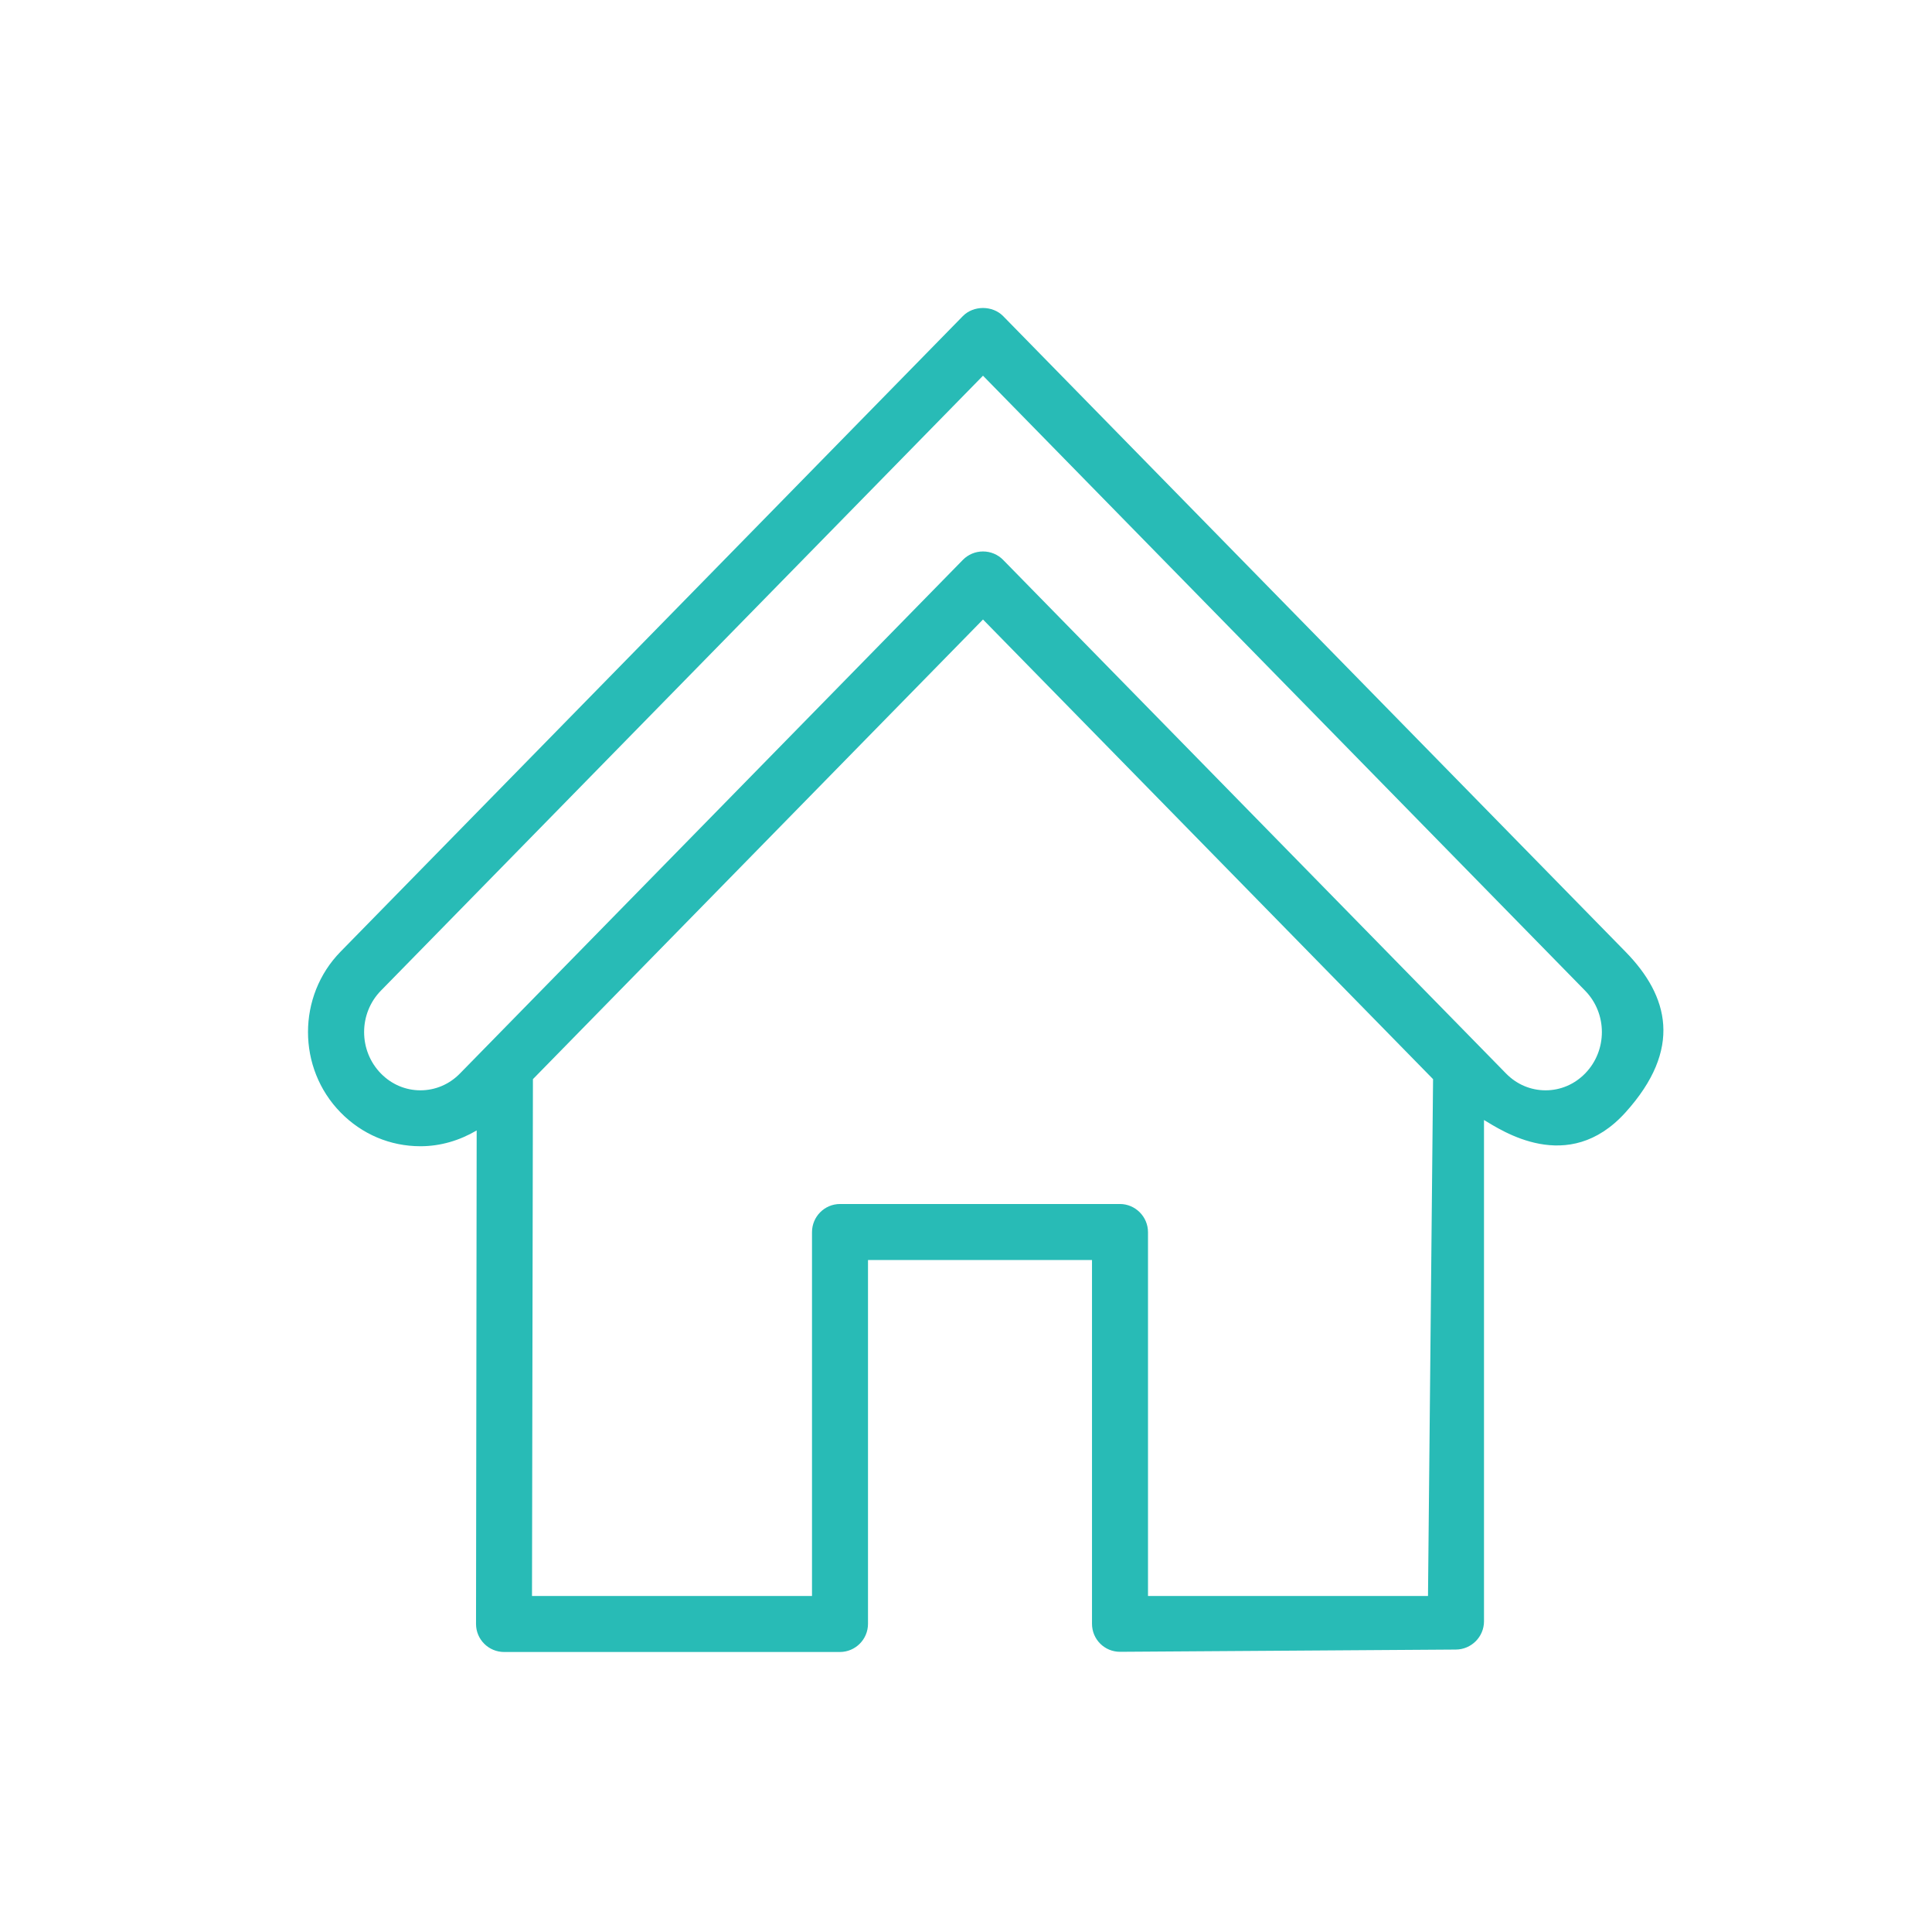 <?xml version="1.0" encoding="UTF-8" standalone="no"?>
<svg width="69px" height="69px" viewBox="0 0 69 69" version="1.1" xmlns="http://www.w3.org/2000/svg" xmlns:xlink="http://www.w3.org/1999/xlink" xmlns:sketch="http://www.bohemiancoding.com/sketch/ns">
    <!-- Generator: Sketch 3.4 (15588) - http://www.bohemiancoding.com/sketch -->
    <title>habitacao_urbanismo</title>
    <desc>Created with Sketch.</desc>
    <defs></defs>
    <g id="Cidadão" stroke="none" stroke-width="1" fill="none" fill-rule="evenodd" sketch:type="MSPage">
        <g id="habitacao_urbanismo" sketch:type="MSArtboardGroup" fill="#28BBB6">
            <path d="M35.827,11.29 C35.448,10.903 34.766,10.903 34.387,11.29 L12.164,33.987 C10.612,35.571 10.612,38.148 12.164,39.731 C12.923,40.508 13.936,40.937 15.014,40.937 C15.735,40.937 16.418,40.73 17.024,40.373 L17.001,57.999 C17.001,58.552 17.45,59 18.007,59 L29.993,59 C30.549,59 31,58.55 31,57.993 L31,45 L39,45 L39,57.993 C39,58.549 39.45,58.997 40.007,58.993 L51.993,58.913 C52.549,58.91 53,58.458 53,57.903 L53,40 C53.606,40.357 56,42 58.05,39.733 C60.1,37.465 59.603,35.571 58.05,33.987 L35.827,11.29 Z M41,57 L41,44.007 C41,43.451 40.544,43 39.998,43 L30.002,43 C29.449,43 29,43.45 29,44.007 L29,57 L19,57 L19.033,38.541 L35.107,22.125 L51.181,38.541 L51,57 L41,57 Z M56.61,38.34 C56.231,38.727 55.731,38.94 55.199,38.94 C54.668,38.94 54.166,38.727 53.788,38.34 L35.827,19.997 C35.638,19.803 35.378,19.695 35.107,19.695 C34.836,19.695 34.576,19.803 34.387,19.997 L17.319,37.428 L17.318,37.429 L16.426,38.34 C16.048,38.727 15.546,38.94 15.015,38.94 C14.483,38.94 13.983,38.727 13.604,38.34 C12.804,37.523 12.804,36.196 13.604,35.38 L35.107,13.418 L56.61,35.38 C57.41,36.196 57.41,37.523 56.61,38.34 L56.61,38.34 Z" id="Imported-Layers" sketch:type="MSShapeGroup"></path>
        </g>
    </g>
</svg>
